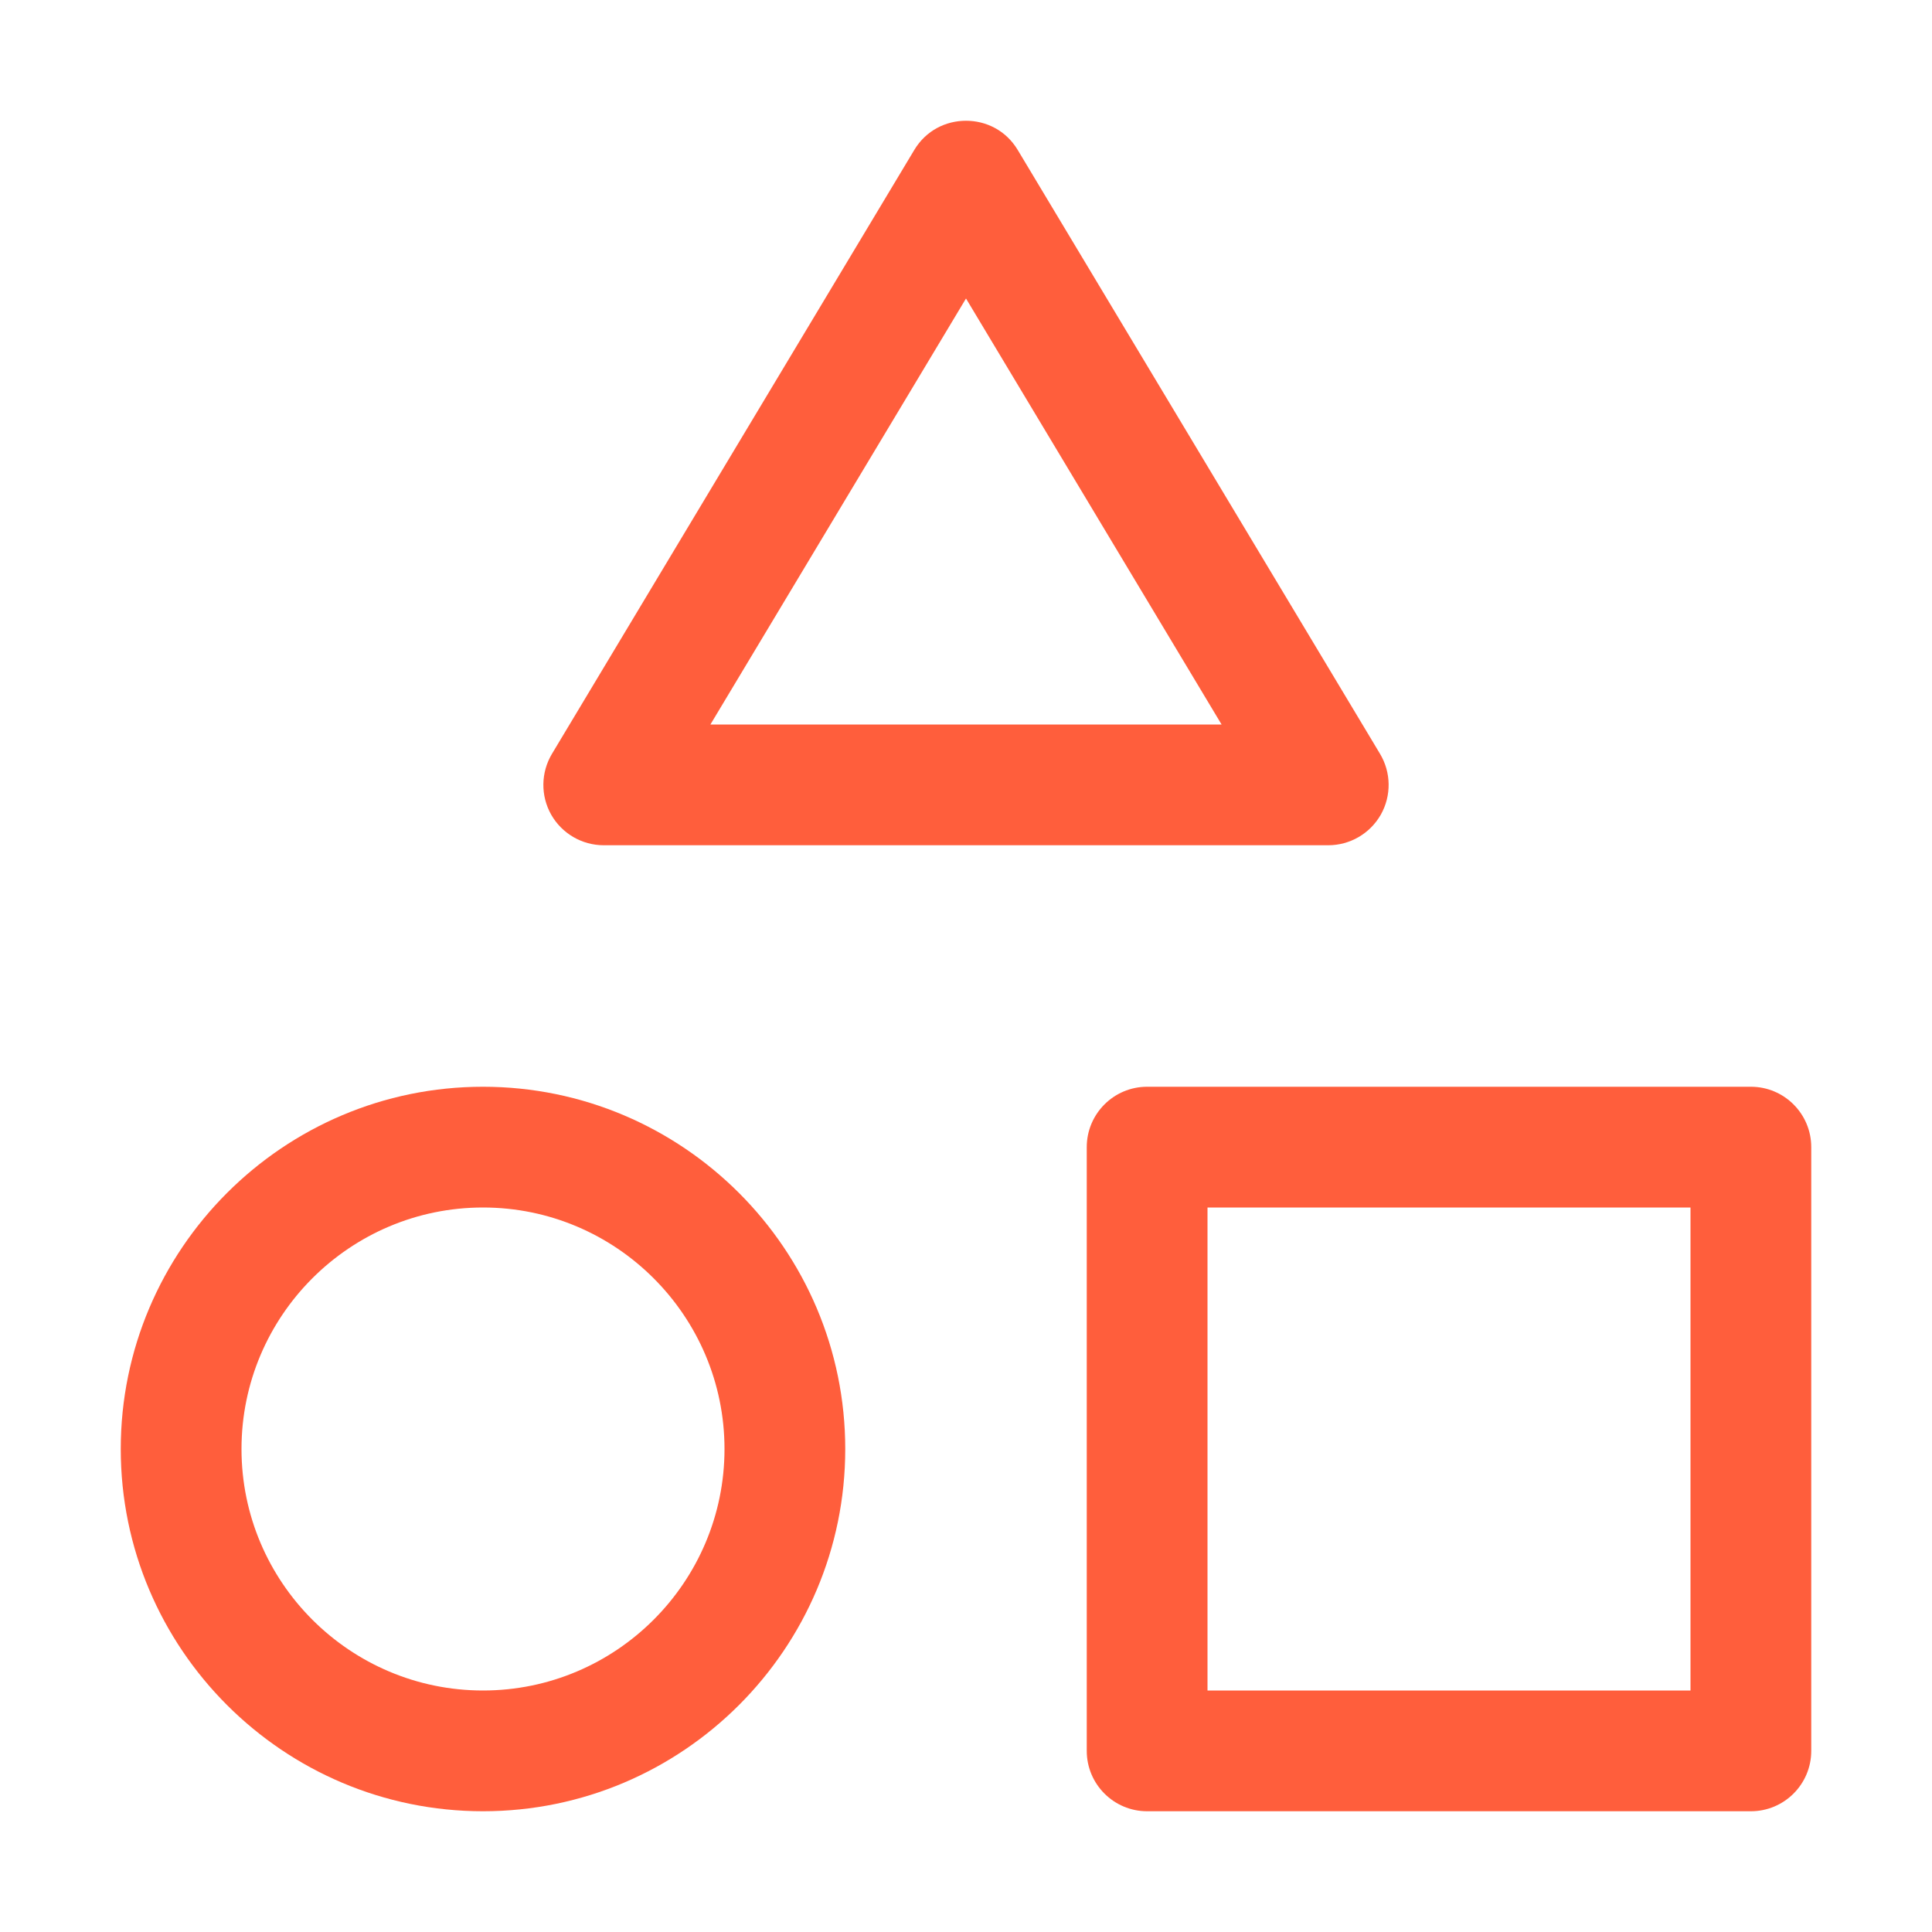<svg width="24" height="24" viewBox="0 0 24 24" fill="none" xmlns="http://www.w3.org/2000/svg">
<path d="M21.75 22.5H14.25C13.836 22.5 13.5 22.164 13.5 21.75V14.25C13.5 13.836 13.836 13.5 14.25 13.5H21.75C22.164 13.5 22.5 13.836 22.5 14.25V21.75C22.5 22.164 22.164 22.5 21.75 22.5ZM15 21H21V15H15V21Z" fill="#FF5E3C"/>
<path d="M6 22.5C3.519 22.5 1.5 20.481 1.5 18C1.5 15.519 3.519 13.5 6 13.5C8.481 13.5 10.5 15.519 10.5 18C10.5 20.481 8.481 22.5 6 22.5ZM6 15C4.346 15 3 16.346 3 18C3 19.654 4.346 21 6 21C7.654 21 9 19.654 9 18C9 16.346 7.654 15 6 15Z" fill="#FF5E3C"/>
<path d="M16.5 10.5H7.5C7.23 10.5 6.981 10.355 6.847 10.12C6.714 9.884 6.718 9.596 6.857 9.364L11.358 1.862C11.504 1.619 11.752 1.5 12 1.5C12.248 1.5 12.496 1.619 12.642 1.862L17.143 9.364C17.282 9.596 17.286 9.884 17.153 10.12C17.019 10.355 16.77 10.5 16.5 10.5ZM8.825 9H15.175L12 3.708L8.825 9Z" fill="#FF5E3C"/>
</svg>
